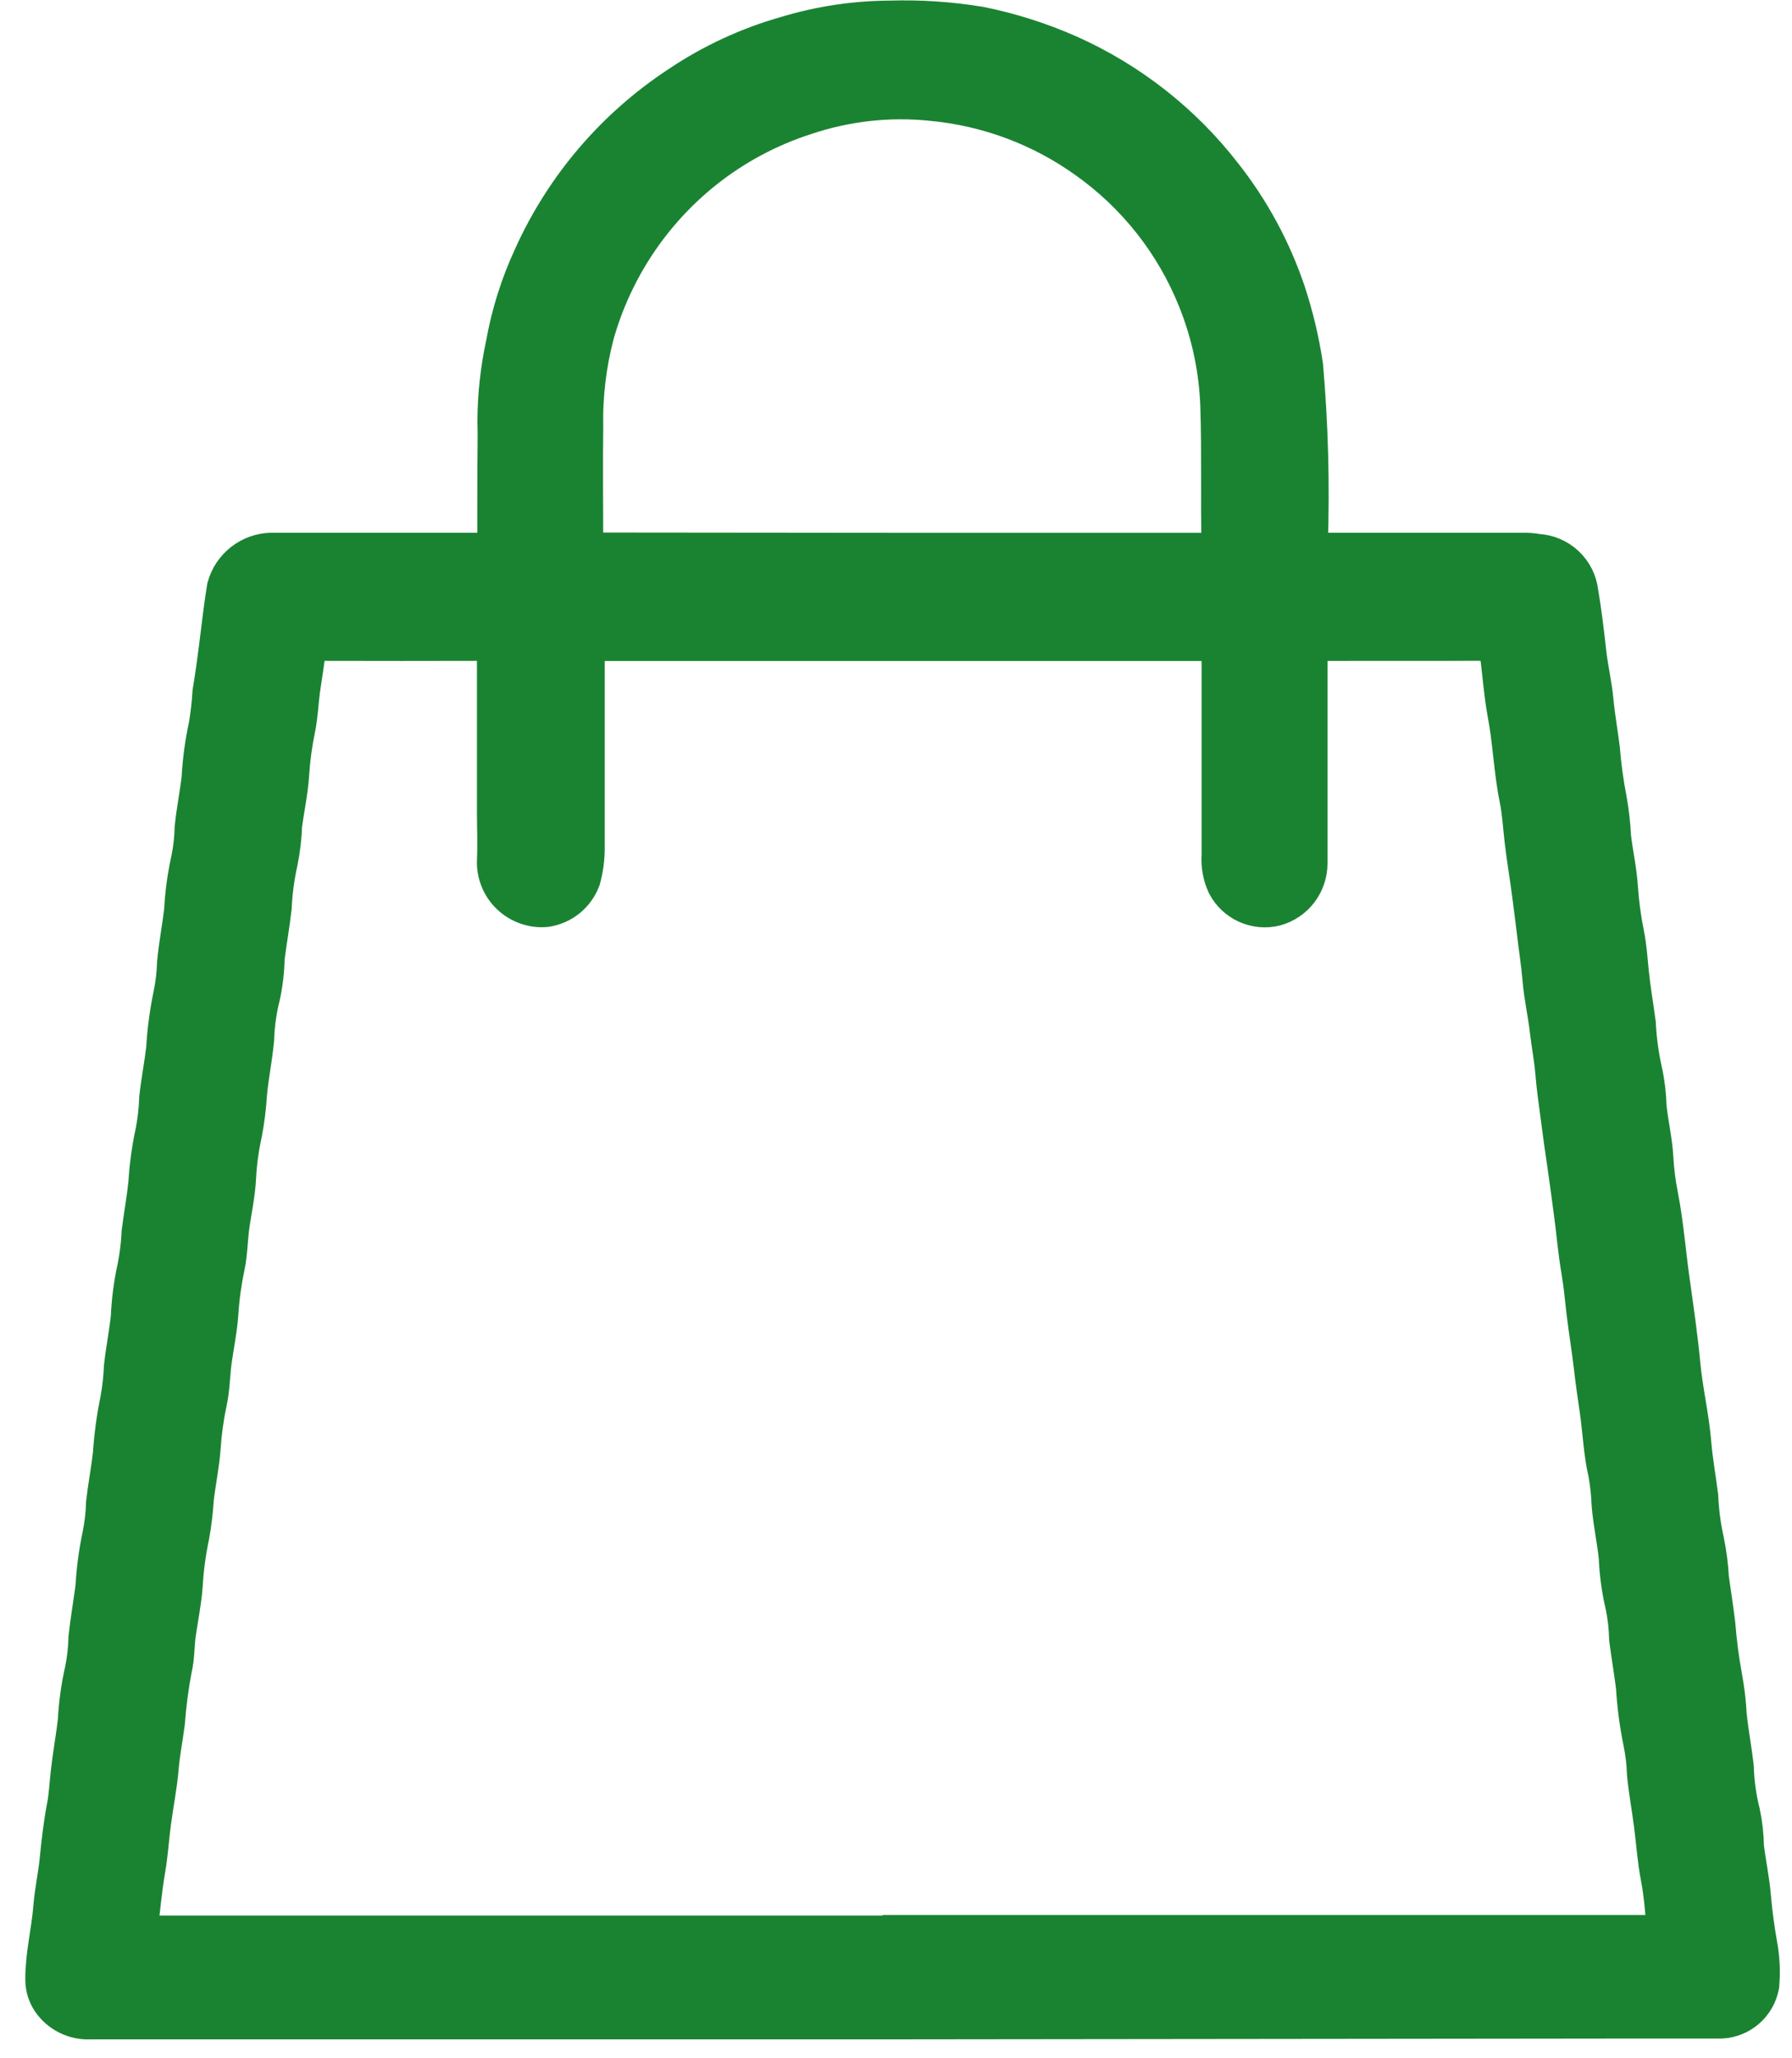 <svg fill="none" height="62" viewBox="0 0 54 62" width="54" xmlns="http://www.w3.org/2000/svg"><path d="m27.191 60.68c-8.156 0-16.313 0-24.469 0-.173.011-.346-.017-.507-.081-.161-.064-.306-.162-.425-.287-.09-.092-.161-.201-.209-.32s-.071-.247-.069-.376c0-.723.184-1.427.24-2.14.037-.479.143-.946.191-1.427.053-.528.111-1.058.211-1.578.07-.358.084-.723.126-1.081.058-.511.151-1.019.211-1.528.025-.504.093-1.006.205-1.498.07-.338.109-.682.117-1.027.054-.502.143-.999.208-1.501.03-.531.101-1.058.211-1.578.064-.322.101-.648.11-.976.057-.494.152-.98.207-1.474.035-.539.107-1.075.217-1.603.062-.339.101-.682.115-1.027.056-.502.157-.999.208-1.501.022-.495.087-.988.194-1.472.071-.356.115-.717.131-1.08.063-.492.153-.982.204-1.475.03-.519.102-1.034.213-1.542.064-.339.102-.682.114-1.027.054-.494.151-.98.208-1.474.031-.539.102-1.076.213-1.605.067-.329.106-.663.117-.999.049-.522.151-1.036.211-1.555.026-.514.096-1.024.208-1.526.066-.321.102-.648.11-.976.051-.504.154-.999.21-1.501.028-.522.098-1.04.21-1.551.057-.341.096-.684.117-1.029.073-.428.134-.875.19-1.314.077-.605.143-1.211.241-1.815.072-.265.228-.5.445-.669.216-.169.482-.264.756-.27h6.351c.097 0 .197-.007.294 0 .233.021.311-.081.31-.311-.009-.827 0-1.655 0-2.482 0-.436.014-.873 0-1.308.004-.771.087-1.54.25-2.294.16-.898.436-1.772.82-2.599.938-2.08 2.451-3.849 4.36-5.099.974-.654 2.044-1.151 3.173-1.471 1.002-.304 2.043-.46 3.09-.465.897-.027 1.794.033 2.679.18.902.183 1.782.463 2.625.835 1.81.806 3.392 2.049 4.602 3.618.813 1.036 1.443 2.202 1.865 3.45.235.713.41 1.445.521 2.187.154 1.77.201 3.548.143 5.324.004.053.004.107 0 .16-.017.212.087.285.285.275h.187 6.11c.16-.003.319.009.476.036.274.015.533.126.733.313.2.187.327.439.36.711.101.603.174 1.208.241 1.815.054.492.173.977.218 1.469.046.492.131.949.19 1.427.042.527.114 1.051.215 1.569.063.357.104.719.121 1.081.059.511.174 1.013.208 1.528.032.485.098.967.195 1.444.076.367.094.742.133 1.107.054.521.142 1.036.212 1.555.023.486.089.97.196 1.445.076.346.118.699.126 1.053.054.521.178 1.032.207 1.555.021.38.069.758.143 1.131.167.856.231 1.722.352 2.579.117.83.238 1.663.318 2.501.074.8.266 1.589.331 2.39.044.532.142 1.056.207 1.583.02.46.081.917.18 1.367.076.364.123.734.143 1.106.064.455.135.912.191 1.368.043.547.114 1.091.213 1.631.068.366.112.737.131 1.109.053.531.155 1.053.214 1.582.015.47.08.936.194 1.392.07.329.107.663.111.999.061.501.168.999.211 1.499.043.501.108.986.195 1.472.071.385.09.778.056 1.168-.045.236-.168.451-.349.609s-.41.252-.65.265c-.916 0-1.832 0-2.748 0zm0-2.247h22.736.321c.022.001.044-.004.064-.013s.037-.023.051-.04c.014-.017.024-.037.028-.059.005-.021.005-.044-.001-.065-.063-.581-.091-1.168-.203-1.74-.101-.524-.134-1.054-.203-1.581-.064-.499-.157-.999-.207-1.501-.011-.327-.048-.653-.113-.974-.113-.546-.187-1.101-.22-1.658-.059-.484-.143-.963-.205-1.447-.008-.345-.047-.689-.117-1.027-.112-.475-.178-.959-.197-1.447-.056-.521-.168-1.031-.213-1.555-.013-.327-.047-.652-.104-.974-.143-.608-.164-1.228-.251-1.842-.064-.448-.131-.894-.182-1.344-.064-.555-.157-1.106-.223-1.659-.049-.414-.084-.832-.154-1.238-.106-.612-.153-1.23-.238-1.843-.06-.439-.116-.879-.18-1.317-.074-.489-.143-.983-.205-1.472-.061-.454-.126-.912-.164-1.372-.034-.411-.116-.823-.163-1.237-.06-.526-.181-1.047-.223-1.569-.037-.451-.11-.897-.161-1.344-.043-.377-.097-.755-.143-1.133-.071-.562-.168-1.121-.234-1.683-.049-.428-.073-.856-.155-1.263-.173-.845-.198-1.705-.358-2.551-.124-.658-.156-1.334-.261-1.997-.046-.285-.165-.335-.415-.334-1.743.009-3.487 0-5.23.007-.415 0-.415 0-.415.409v6.433c.001.26-.083.513-.239.721-.157.207-.377.358-.628.427-.248.061-.509.037-.742-.068-.233-.105-.423-.285-.542-.511-.115-.252-.164-.529-.143-.805 0-2.064 0-4.128 0-6.191 0-.405-.011-.415-.428-.415h-18.653c-.404 0-.405 0-.405.397v6.005c-.001.293-.041.584-.118.866-.074.195-.199.367-.361.499-.163.131-.357.217-.564.248-.17.015-.342-.007-.503-.064-.161-.057-.309-.147-.433-.265-.124-.118-.221-.261-.285-.42-.064-.159-.094-.329-.087-.5.023-.498 0-.999 0-1.495 0-1.646 0-3.292 0-4.938 0-.18 0-.337-.254-.337-1.841.005-3.683.005-5.524 0-.178 0-.248.067-.262.248-.037.451-.121.896-.182 1.343-.053.384-.066.776-.143 1.16-.097.468-.161.942-.191 1.418-.033.506-.143.999-.21 1.499-.012.372-.056.742-.13 1.107-.102.458-.164.924-.185 1.392-.058.511-.151 1.017-.213 1.526-.007.372-.05.743-.128 1.107-.111.438-.174.887-.188 1.338-.051.548-.164 1.087-.214 1.635-.024.389-.071.776-.143 1.158-.1.449-.163.906-.187 1.365-.024.516-.143 1.019-.208 1.528-.047.375-.05.759-.13 1.141-.099.467-.164.941-.195 1.418-.034.506-.143.999-.208 1.501-.047.384-.05.776-.134 1.161-.098.458-.162.923-.193 1.391-.037.524-.15 1.034-.207 1.555-.022.362-.066.723-.131 1.08-.106.502-.174 1.011-.203 1.524-.036.478-.134.949-.203 1.427-.051.351-.034.713-.118 1.056-.102.539-.174 1.083-.214 1.629-.058.457-.15.909-.188 1.369-.046.545-.156 1.086-.228 1.629-.063.474-.091.953-.173 1.427-.111.646-.165 1.3-.245 1.949-.019.154.051.214.194.213h23.003zm-.024-41.633h9.416c.242 0 .382-.036.375-.33-.034-1.404.009-2.809-.037-4.214-.035-1.125-.268-2.236-.686-3.281-.692-1.737-1.872-3.236-3.398-4.315-1.393-.996-3.026-1.605-4.731-1.766-1.311-.137-2.636.009-3.886.428-1.127.361-2.178.923-3.104 1.659-1.61 1.283-2.779 3.037-3.344 5.016-.248.935-.364 1.901-.344 2.869-.016 1.166 0 2.331 0 3.497 0 .428 0.0.428.428.428z" fill="#1a8332" stroke="#1a8332" stroke-width="1.5"/></svg>